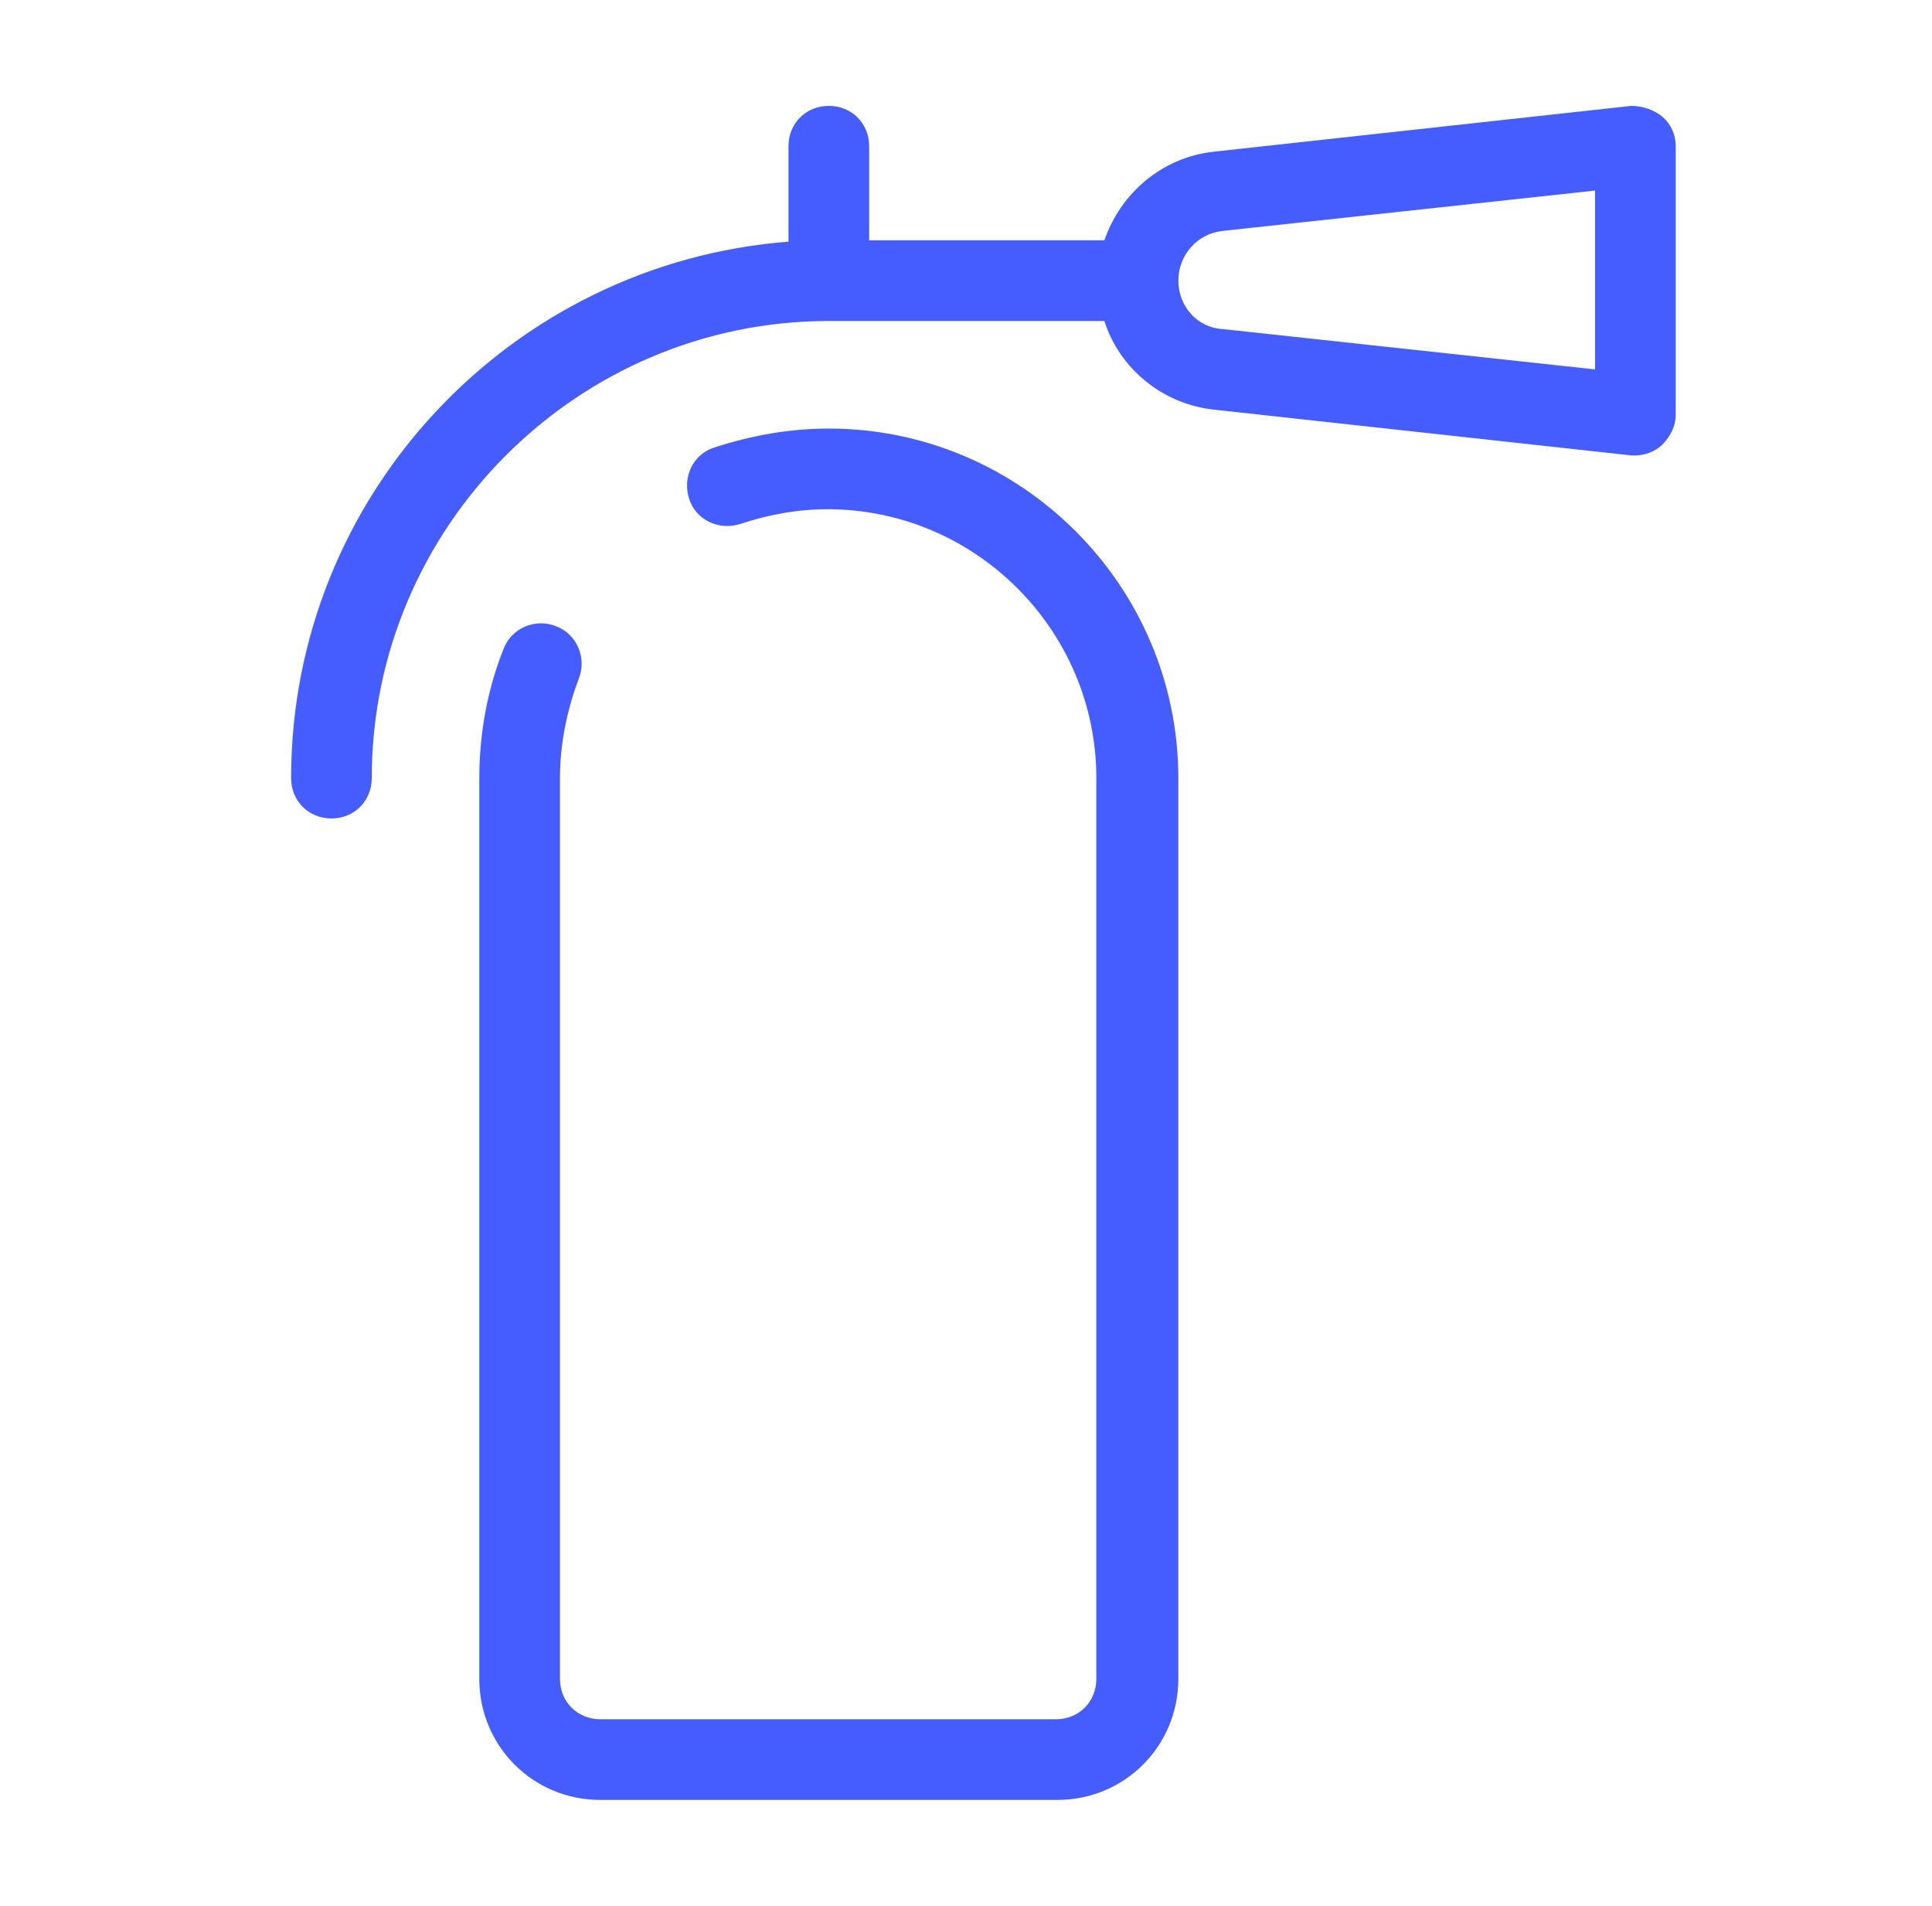 <svg width="73" height="72" viewBox="0 0 73 72" fill="none" xmlns="http://www.w3.org/2000/svg">
<path d="M21.87 25.638C22.174 24.876 21.819 23.962 21.006 23.657C20.244 23.352 19.33 23.708 19.025 24.521C18.416 26.044 18.111 27.721 18.111 29.397V63.429C18.111 65.968 20.143 68 22.682 68H39.952C42.492 68 44.523 65.968 44.523 63.429V29.397C44.523 22.133 38.581 16.191 31.317 16.191C29.844 16.191 28.422 16.445 27 16.902C26.187 17.156 25.781 18.019 26.035 18.832C26.289 19.645 27.152 20.051 27.965 19.797C29.032 19.441 30.149 19.238 31.266 19.238C36.854 19.238 41.425 23.809 41.425 29.397V63.429C41.425 64.292 40.765 64.952 39.901 64.952H22.682C21.819 64.952 21.159 64.292 21.159 63.429V29.397C21.159 28.127 21.412 26.857 21.87 25.638Z" fill="#455CFF"/>
<path d="M12.524 30.921C13.387 30.921 14.047 30.26 14.047 29.397C14.047 19.898 21.819 12.127 31.317 12.127H41.73C42.289 13.905 43.914 15.276 45.895 15.479L61.641 17.206H61.793C62.149 17.206 62.555 17.054 62.809 16.8C63.114 16.495 63.317 16.089 63.317 15.683V5.524C63.317 5.067 63.114 4.66 62.809 4.406C62.505 4.152 62.047 4 61.641 4L45.895 5.727C43.914 5.93 42.339 7.302 41.73 9.079H32.841V5.524C32.841 4.66 32.181 4 31.317 4C30.454 4 29.793 4.66 29.793 5.524V9.13C19.279 9.943 11 18.73 11 29.397C11 30.26 11.66 30.921 12.524 30.921ZM46.2 8.724L60.27 7.2V13.956L46.2 12.432C45.235 12.381 44.524 11.568 44.524 10.603C44.524 9.638 45.235 8.825 46.2 8.724Z" fill="#455CFF"/>
</svg>
